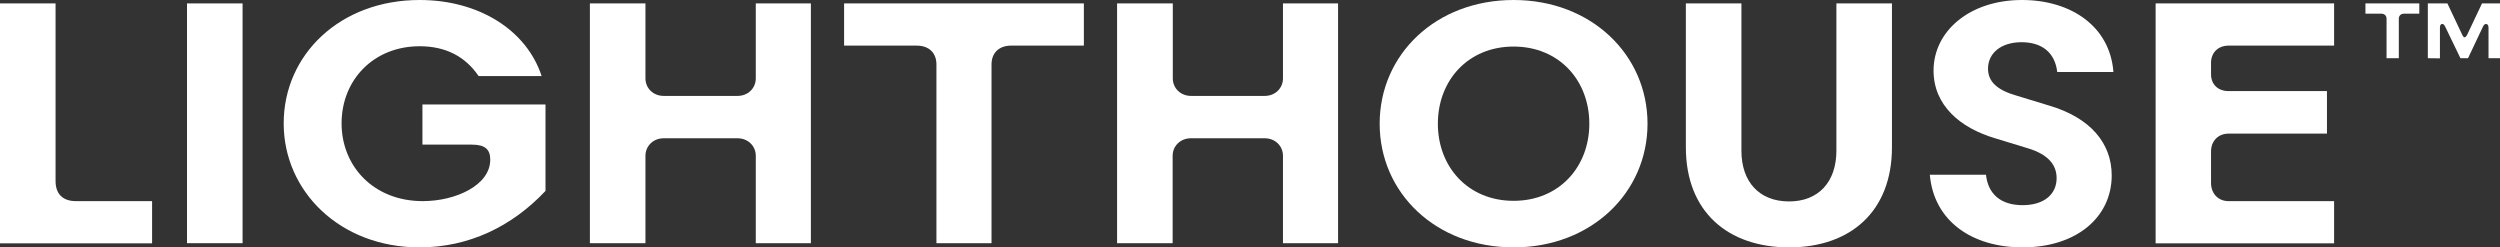 <svg xmlns="http://www.w3.org/2000/svg" xmlns:xlink="http://www.w3.org/1999/xlink" id="a" x="0px" y="0px" viewBox="0 0 1610.9 159.4" style="enable-background:new 0 0 1610.9 159.4;" xml:space="preserve"><rect x="0" y="0" width="1610.9" height="159.4" fill="#333333" stroke="none"/><style type="text/css">	.st0{fill:#FFFFFF;}</style><path class="st0" d="M0,2.2h35.8v114.4c0,8.4,4.6,13,13.2,13h49v27.2H0V2.2z"></path><path class="st0" d="M120.5,2.2h35.8v154.5h-35.8V2.2z"></path><path class="st0" d="M182.8,79.5C182.8,35.3,219,0,270.4,0c38.2,0,68.9,19.4,78.6,49h-40.6c-8.6-12.6-21.2-19.2-38-19.2 c-29.6,0-50.3,21.6-50.3,49.7c0,27.8,20.8,50.1,52.3,50.1c21.2,0,43.5-10.2,43.5-26.7c0-6.4-3.1-9.7-11.7-9.7h-32V67.3h79.3V123 c-21.6,23-49.5,36.4-81.2,36.4C219.2,159.4,182.8,123.4,182.8,79.5L182.8,79.5z"></path><path class="st0" d="M380.1,2.2h35.8v48.3c0,6.4,5.1,11.3,11.7,11.3h47.7c6.6,0,11.7-4.9,11.7-11.3V2.2h35.5v154.5H487v-56.3 c0-6.4-5.1-11.3-11.7-11.3h-47.7c-6.6,0-11.7,4.9-11.7,11.3v56.3h-35.8L380.1,2.2L380.1,2.2z"></path><path class="st0" d="M543.9,2.2h154.5v27.2h-46.9c-7.7,0-12.6,4.6-12.6,12.1v115.2h-35.5V41.5c0-7.5-4.9-12.1-12.6-12.1h-46.9V2.2z"></path><path class="st0" d="M719.9,2.2h35.8v48.3c0,6.4,5.1,11.3,11.7,11.3H815c6.6,0,11.7-4.9,11.7-11.3V2.2h35.5v154.5h-35.5v-56.3 c0-6.4-5.1-11.3-11.7-11.3h-47.7c-6.6,0-11.7,4.9-11.7,11.3v56.3h-35.8V2.2z"></path><path class="st0" d="M889,79.7C889,35.1,925.2,0,975.3,0s86.3,35.3,86.3,79.7s-36.2,79.7-86.3,79.7S889,124.3,889,79.7z  M975.3,129.4c29.4,0,48.8-21.9,48.8-49.7S1004.7,30,975.3,30s-48.8,21.9-48.8,49.7S945.9,129.4,975.3,129.4z"></path><path class="st0" d="M1086.3,94.9V2.2h35.8v94.9c0,20.1,11.5,32.7,30.7,32.7c19,0,30.5-12.6,30.5-32.7V2.2h35.8v92.7 c0,41.5-26.9,64.5-66.2,64.5C1113.3,159.4,1086.3,136.4,1086.3,94.9L1086.3,94.9z"></path><path class="st0" d="M1303.3,132.2c13.9,0,21.9-7.1,21.9-17.4c0-7.9-4.6-15.2-19-19.4l-20.3-6.2c-23.2-6.8-40-21.6-40-43.7 c0-25.4,23.2-45.5,57-45.5c31.6,0,56.7,17,58.9,46.4h-36.2c-1.5-13-10.4-19.2-23-19.2c-13.5,0-21.6,7.3-21.6,17 c0,8.2,5.5,13.7,18.3,17.4l21,6.4c26.9,7.9,40.4,24.5,40.4,45c0,27.2-23,46.4-57.4,46.4c-32.7,0-57.2-17-59.8-46.8h36.2 C1281,125,1289.2,132.2,1303.3,132.2L1303.3,132.2z"></path><path class="st0" d="M1389,2.2h115v27.2h-68c-6.8,0-11.3,4.6-11.3,11v7.5c0,6.4,4.4,10.8,11.3,10.8h63.4v27.4H1436 c-6.8,0-11.3,4.9-11.3,11.5v20.3c0,6.6,4.4,11.7,11.3,11.7h68v27.2h-115V2.2z"></path><path class="st0" d="M1524.2,8.8V2.2h34.7v6.6h-9.7c-2.2,0-3.5,1.3-3.5,3.3v25.4h-7.9V12.1c0-2-1.3-3.3-3.5-3.3H1524.2L1524.2,8.8z  M1564.4,37.5V2.2h12.6l9.7,20.5c0.9,1.8,1.8,1.8,2.9,0l9.7-20.5h11.7v35.3h-7.5V17.7c0-2.6-2.4-3.1-3.5-0.7l-9.7,20.5h-4.9 l-9.9-20.5c-1.1-2.4-3.3-2-3.3,0.7v19.9L1564.4,37.5L1564.4,37.5z"></path></svg>